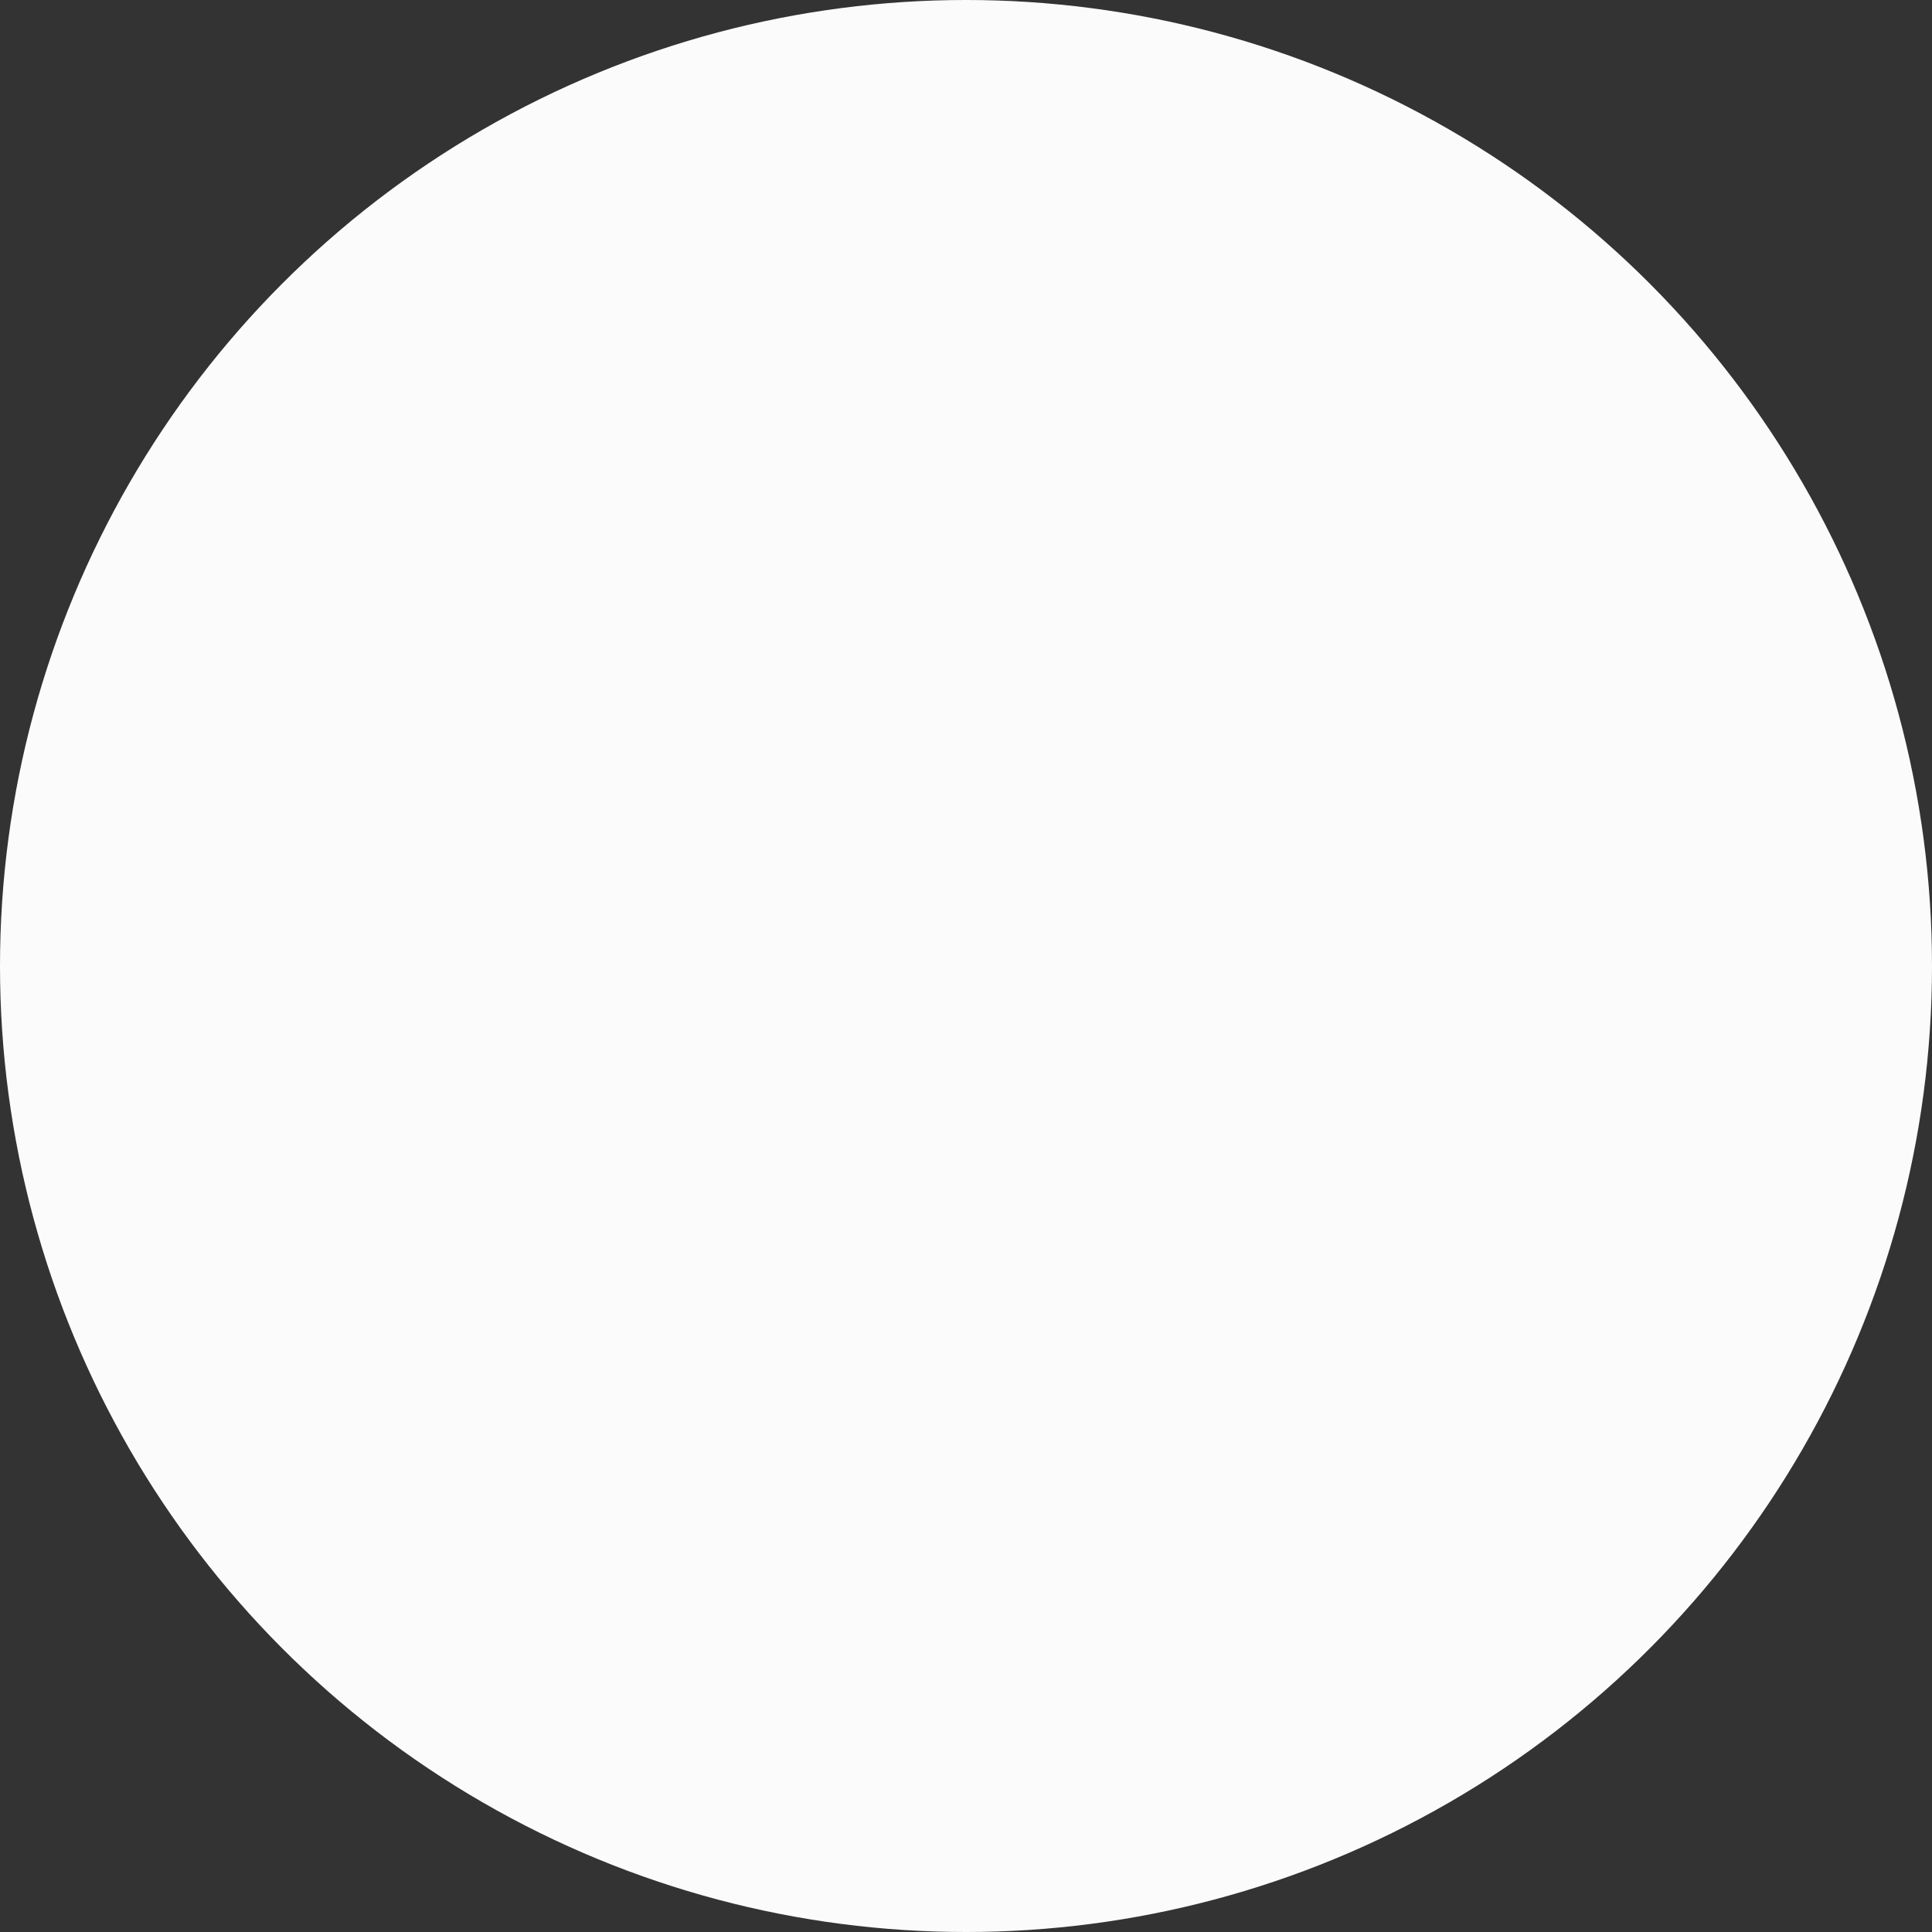 <?xml version="1.0" encoding="UTF-8"?> <svg xmlns="http://www.w3.org/2000/svg" xmlns:xlink="http://www.w3.org/1999/xlink" width="1735px" height="1735px" viewBox="0 0 1735 1735"><rect x="0" y="0" width="1735" height="1735" fill="#333333" stroke="none"/> <!-- Generator: Sketch 52.6 (67491) - http://www.bohemiancoding.com/sketch --> <title>Oval</title> <desc>Created with Sketch.</desc> <g id="Page-1" stroke="none" stroke-width="1" fill="none" fill-rule="evenodd"> <circle id="Oval" fill="#FBFBFB" cx="867.5" cy="867.5" r="867.5"></circle> </g> </svg> 